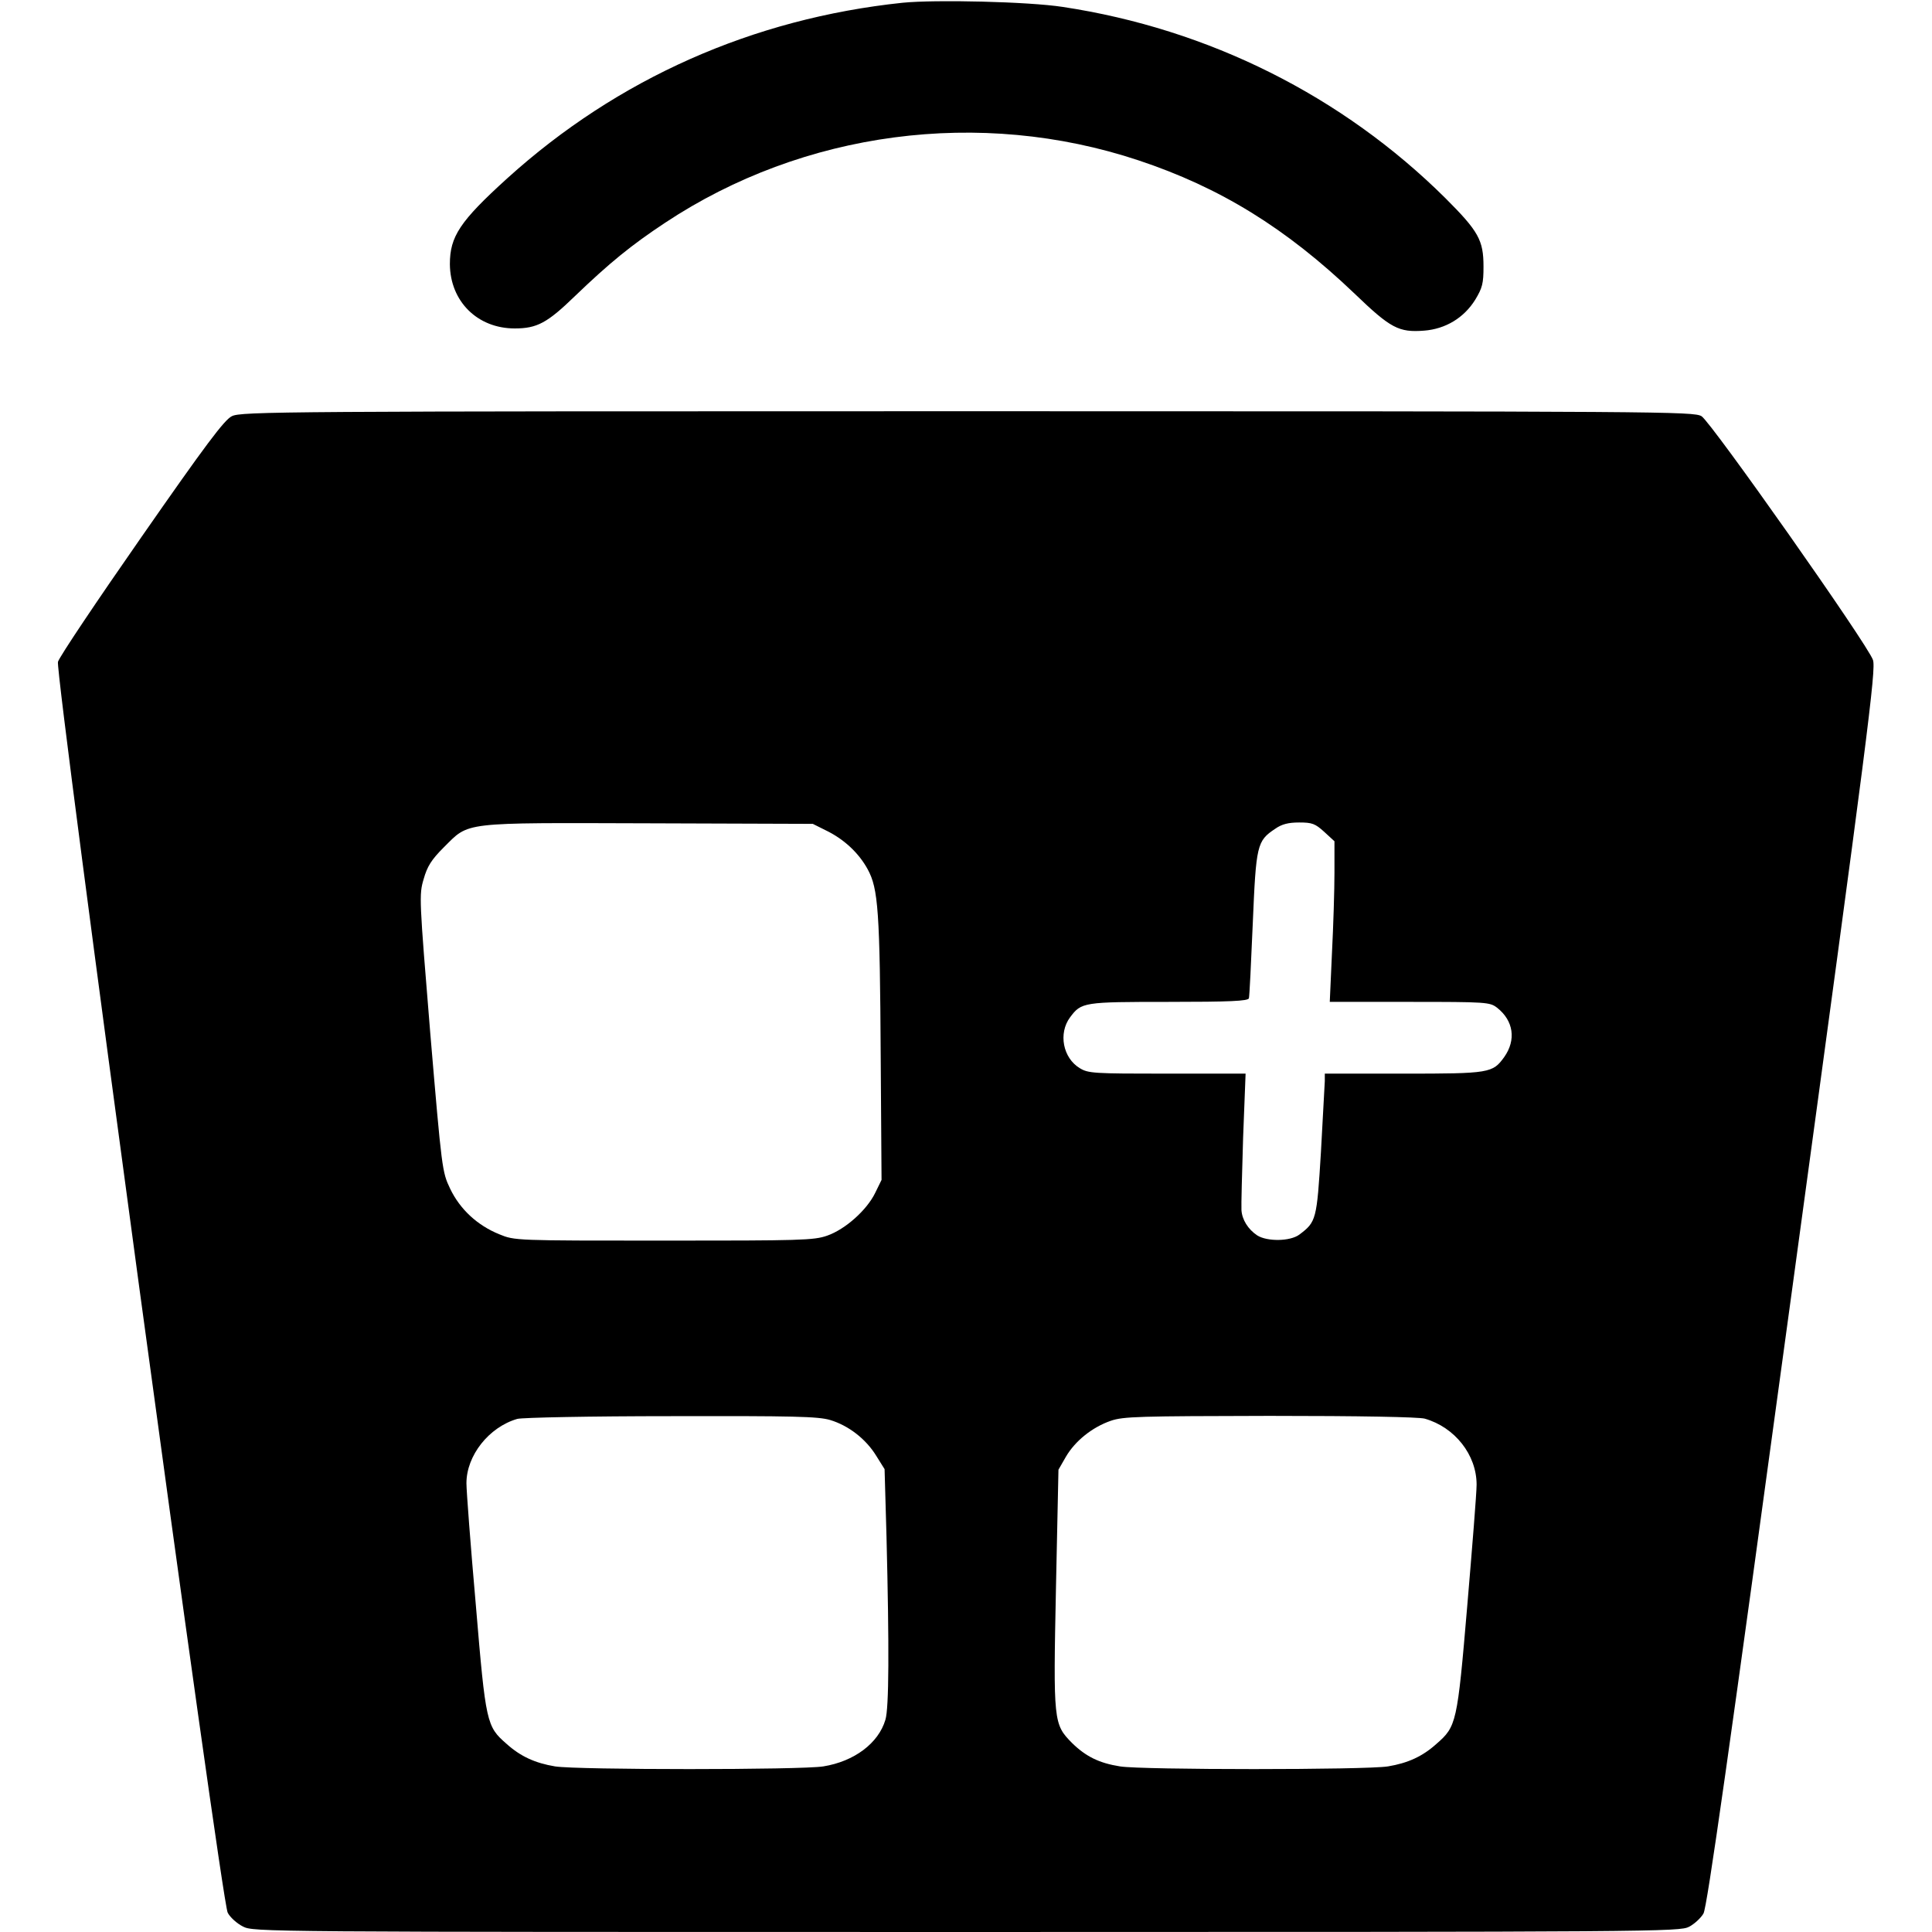 <?xml version="1.0" standalone="no"?>
<!DOCTYPE svg PUBLIC "-//W3C//DTD SVG 20010904//EN"
 "http://www.w3.org/TR/2001/REC-SVG-20010904/DTD/svg10.dtd">
<svg version="1.0" xmlns="http://www.w3.org/2000/svg"
 width="700pt" height="700pt" viewBox="0 0 700 700"
 preserveAspectRatio="xMidYMid meet">
<g transform="translate(0,700) scale(0.1,-0.1)"
fill="#000000" stroke="none">
<path d="M3270 6990 c-542 -57 -1033 -275 -1432 -636 -172 -156 -208 -211
-208 -311 1 -135 100 -233 235 -233 81 0 118 20 219 118 124 119 202 183 326
265 501 332 1141 417 1715 226 295 -98 534 -245 783 -483 131 -126 160 -141
252 -134 77 6 144 46 185 112 26 43 30 59 30 120 0 96 -18 128 -138 248 -373
370 -857 613 -1387 693 -124 19 -460 27 -580 15z"/>
<path d="M840 5492 c-27 -13 -96 -105 -327 -437 -161 -231 -298 -435 -303
-453 -11 -43 591 -4486 615 -4532 8 -16 33 -39 55 -50 39 -20 55 -20 2622 -20
2501 0 2584 1 2618 19 19 10 43 32 52 48 13 22 92 578 322 2267 274 2009 304
2242 292 2275 -19 56 -586 861 -621 883 -29 17 -128 18 -2660 18 -2484 0
-2632 -1 -2665 -18z m2151 -1500 c67 -32 121 -83 153 -142 38 -70 44 -149 47
-685 l3 -440 -23 -47 c-30 -62 -108 -132 -174 -155 -48 -17 -96 -18 -592 -18
-539 0 -540 0 -596 23 -79 32 -142 90 -178 165 -29 61 -30 67 -72 563 -40 489
-41 502 -24 559 13 46 28 70 73 115 94 93 57 89 742 87 l595 -2 46 -23z m1807
-6 l37 -34 0 -114 c0 -62 -4 -193 -9 -290 l-8 -178 289 0 c279 0 291 -1 317
-21 60 -47 70 -117 26 -179 -42 -58 -52 -60 -365 -60 l-285 0 0 -27 c-1 -16
-7 -131 -14 -257 -15 -246 -17 -253 -78 -299 -33 -25 -117 -26 -153 -3 -33 22
-55 57 -57 92 -1 16 2 134 6 262 l9 232 -284 0 c-267 0 -286 1 -317 20 -61 37
-78 126 -35 184 41 55 48 56 357 56 221 0 288 3 291 13 2 6 8 128 14 271 12
285 15 299 81 343 24 17 48 23 87 23 47 0 58 -4 91 -34z m-1790 -2131 c66 -20
129 -68 167 -130 l30 -48 7 -246 c10 -402 9 -620 -4 -662 -25 -85 -113 -151
-225 -169 -79 -13 -891 -13 -972 0 -72 12 -125 36 -176 82 -72 63 -75 73 -111
503 -19 215 -34 413 -34 441 0 100 81 203 184 233 17 5 268 10 557 10 444 1
533 -1 577 -14z m2154 5 c109 -31 188 -131 188 -239 0 -31 -16 -229 -34 -441
-36 -424 -39 -435 -111 -498 -51 -46 -104 -70 -176 -82 -80 -13 -893 -13 -971
0 -76 12 -124 36 -174 85 -67 68 -68 76 -58 563 l9 427 27 47 c34 58 96 107
162 130 46 16 101 17 576 18 328 0 539 -4 562 -10z"/>
</g>
</svg>
